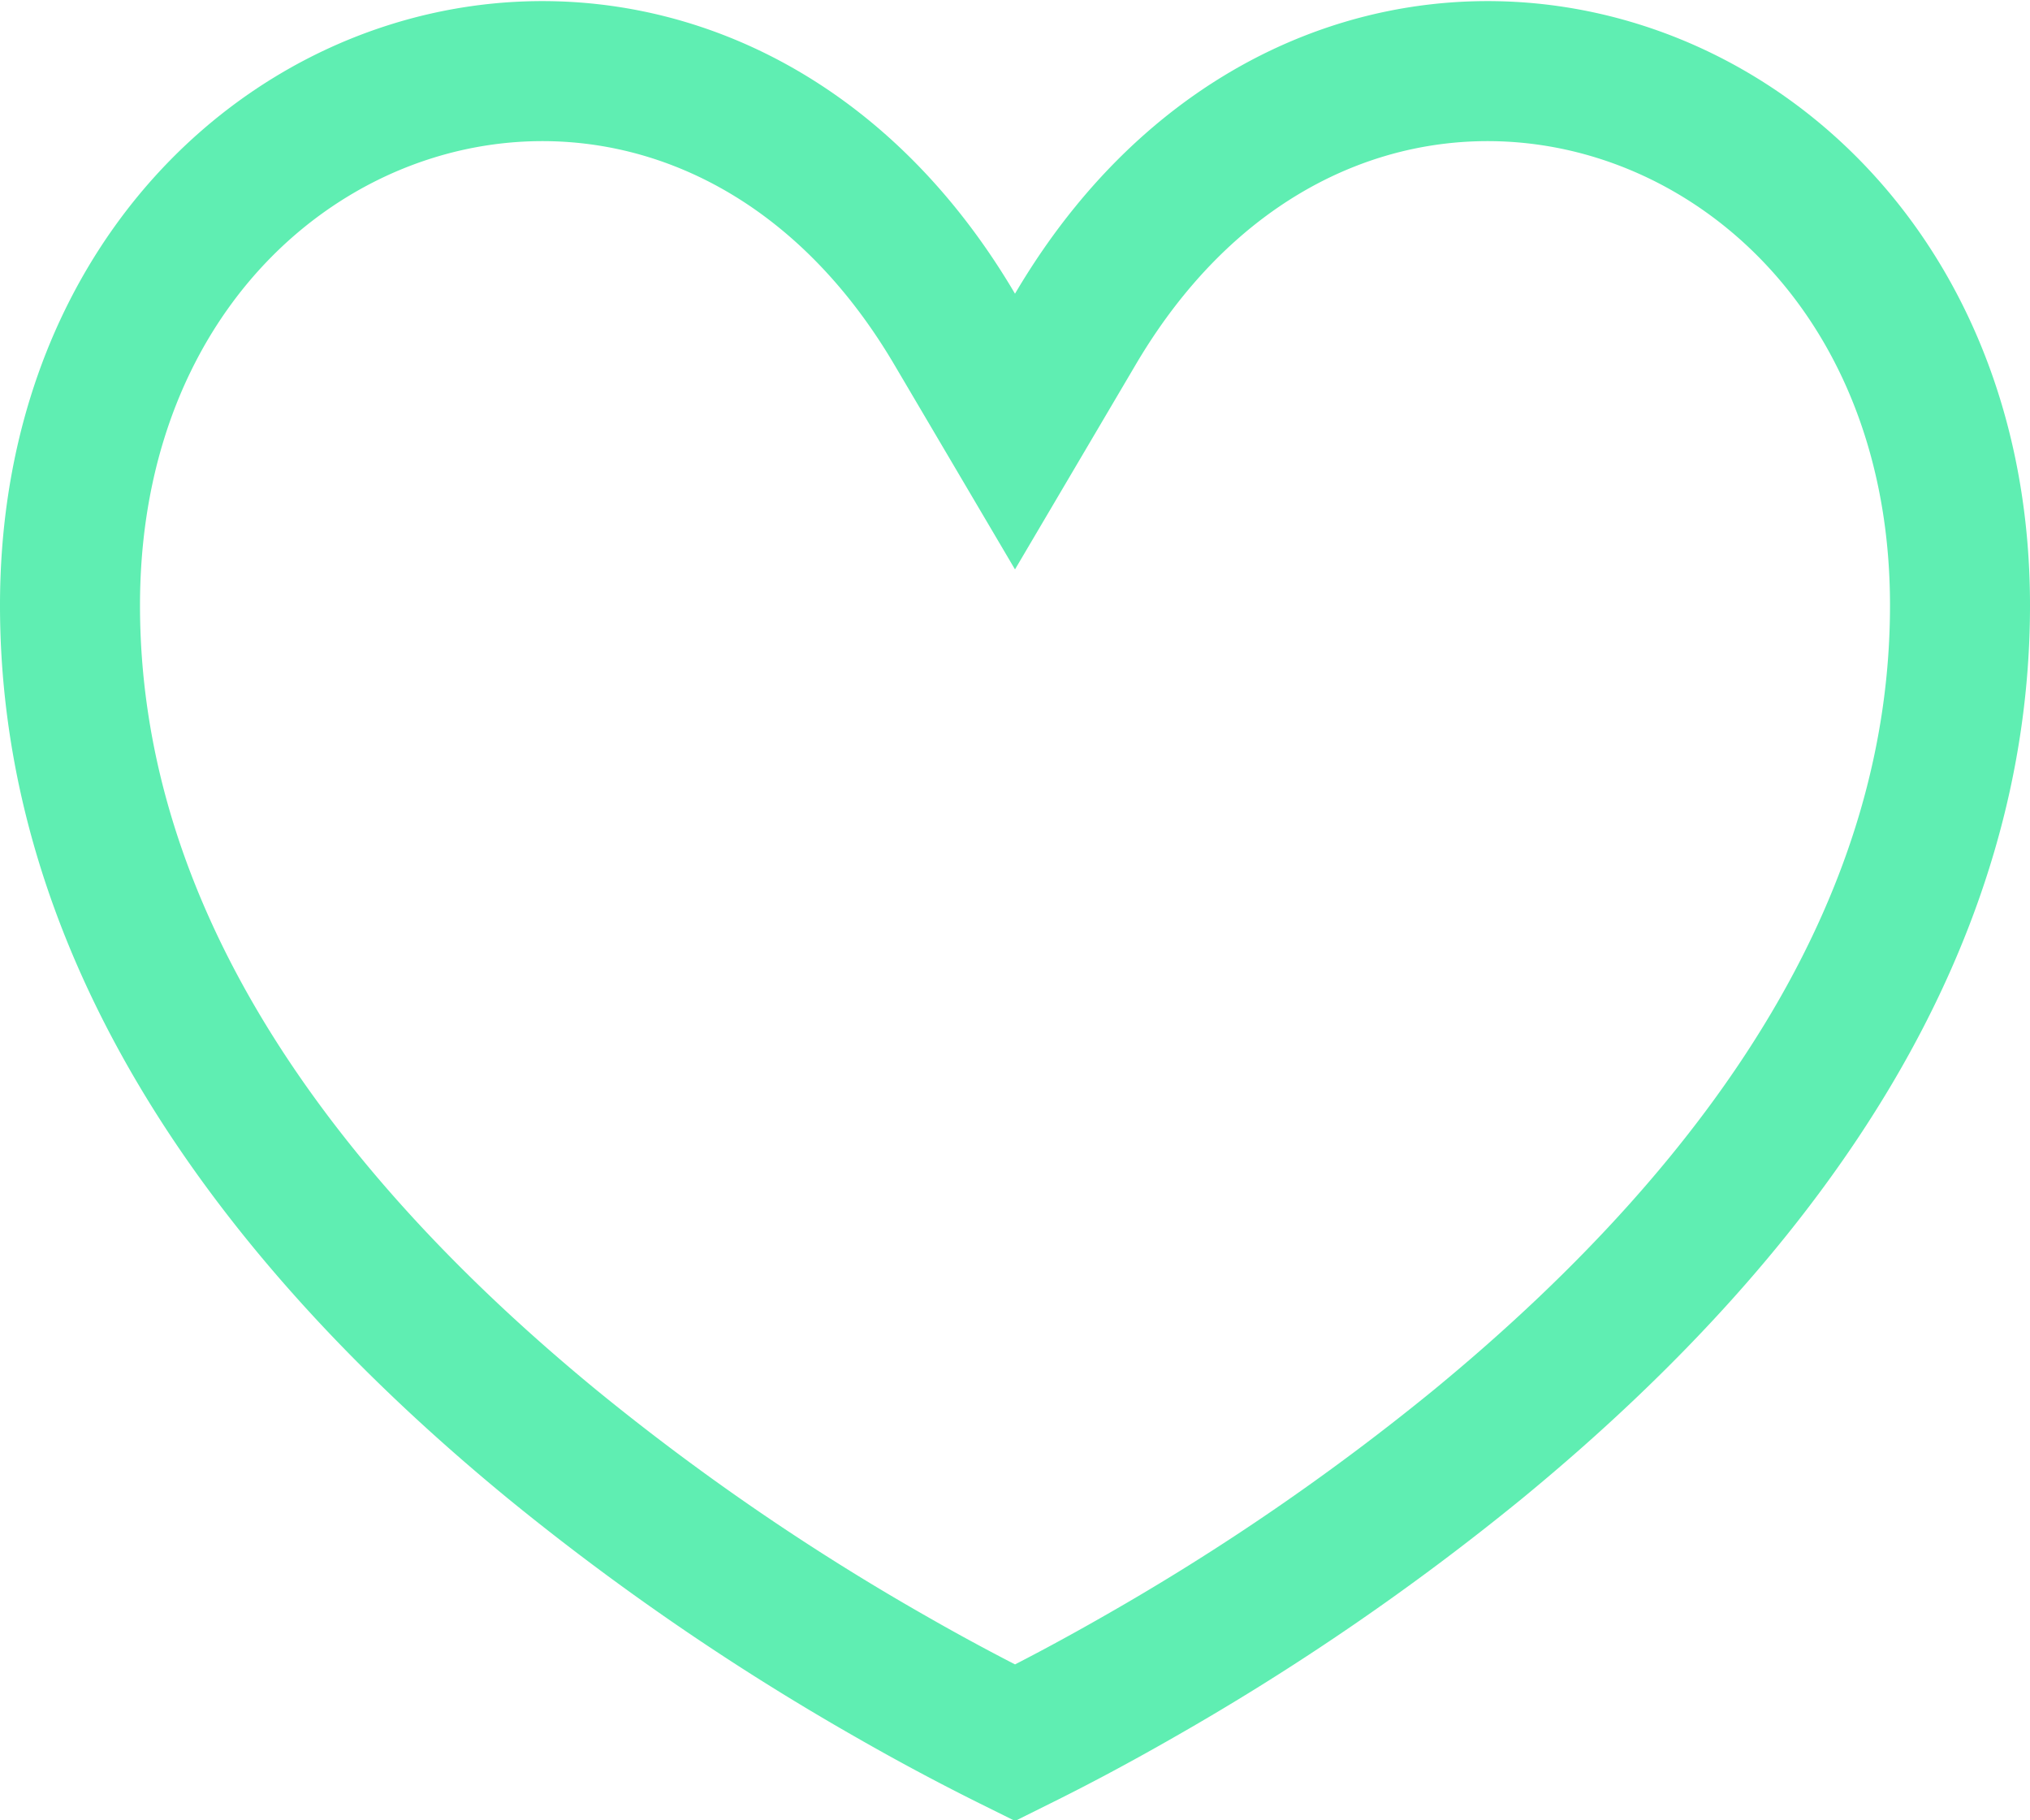 <svg xmlns="http://www.w3.org/2000/svg" width="29" height="26" viewBox="0 0 29 26">
    <path fill="none" fill-rule="nonzero" stroke="#5FEEB2" stroke-width="2" d="M14.5 24.893l.175-.087c.48-.24 1.016-.526 1.594-.857a35.15 35.15 0 0 0 4.846-3.322C25.438 17.073 28 13.047 28 8.646 28 .93 19.245-1.89 15.362 4.702L14.5 6.164l-.862-1.462C9.755-1.89 1 .93 1 8.646c0 4.4 2.562 8.427 6.885 11.98a35.15 35.15 0 0 0 4.846 3.323 32.848 32.848 0 0 0 1.769.944z"/>
</svg>
